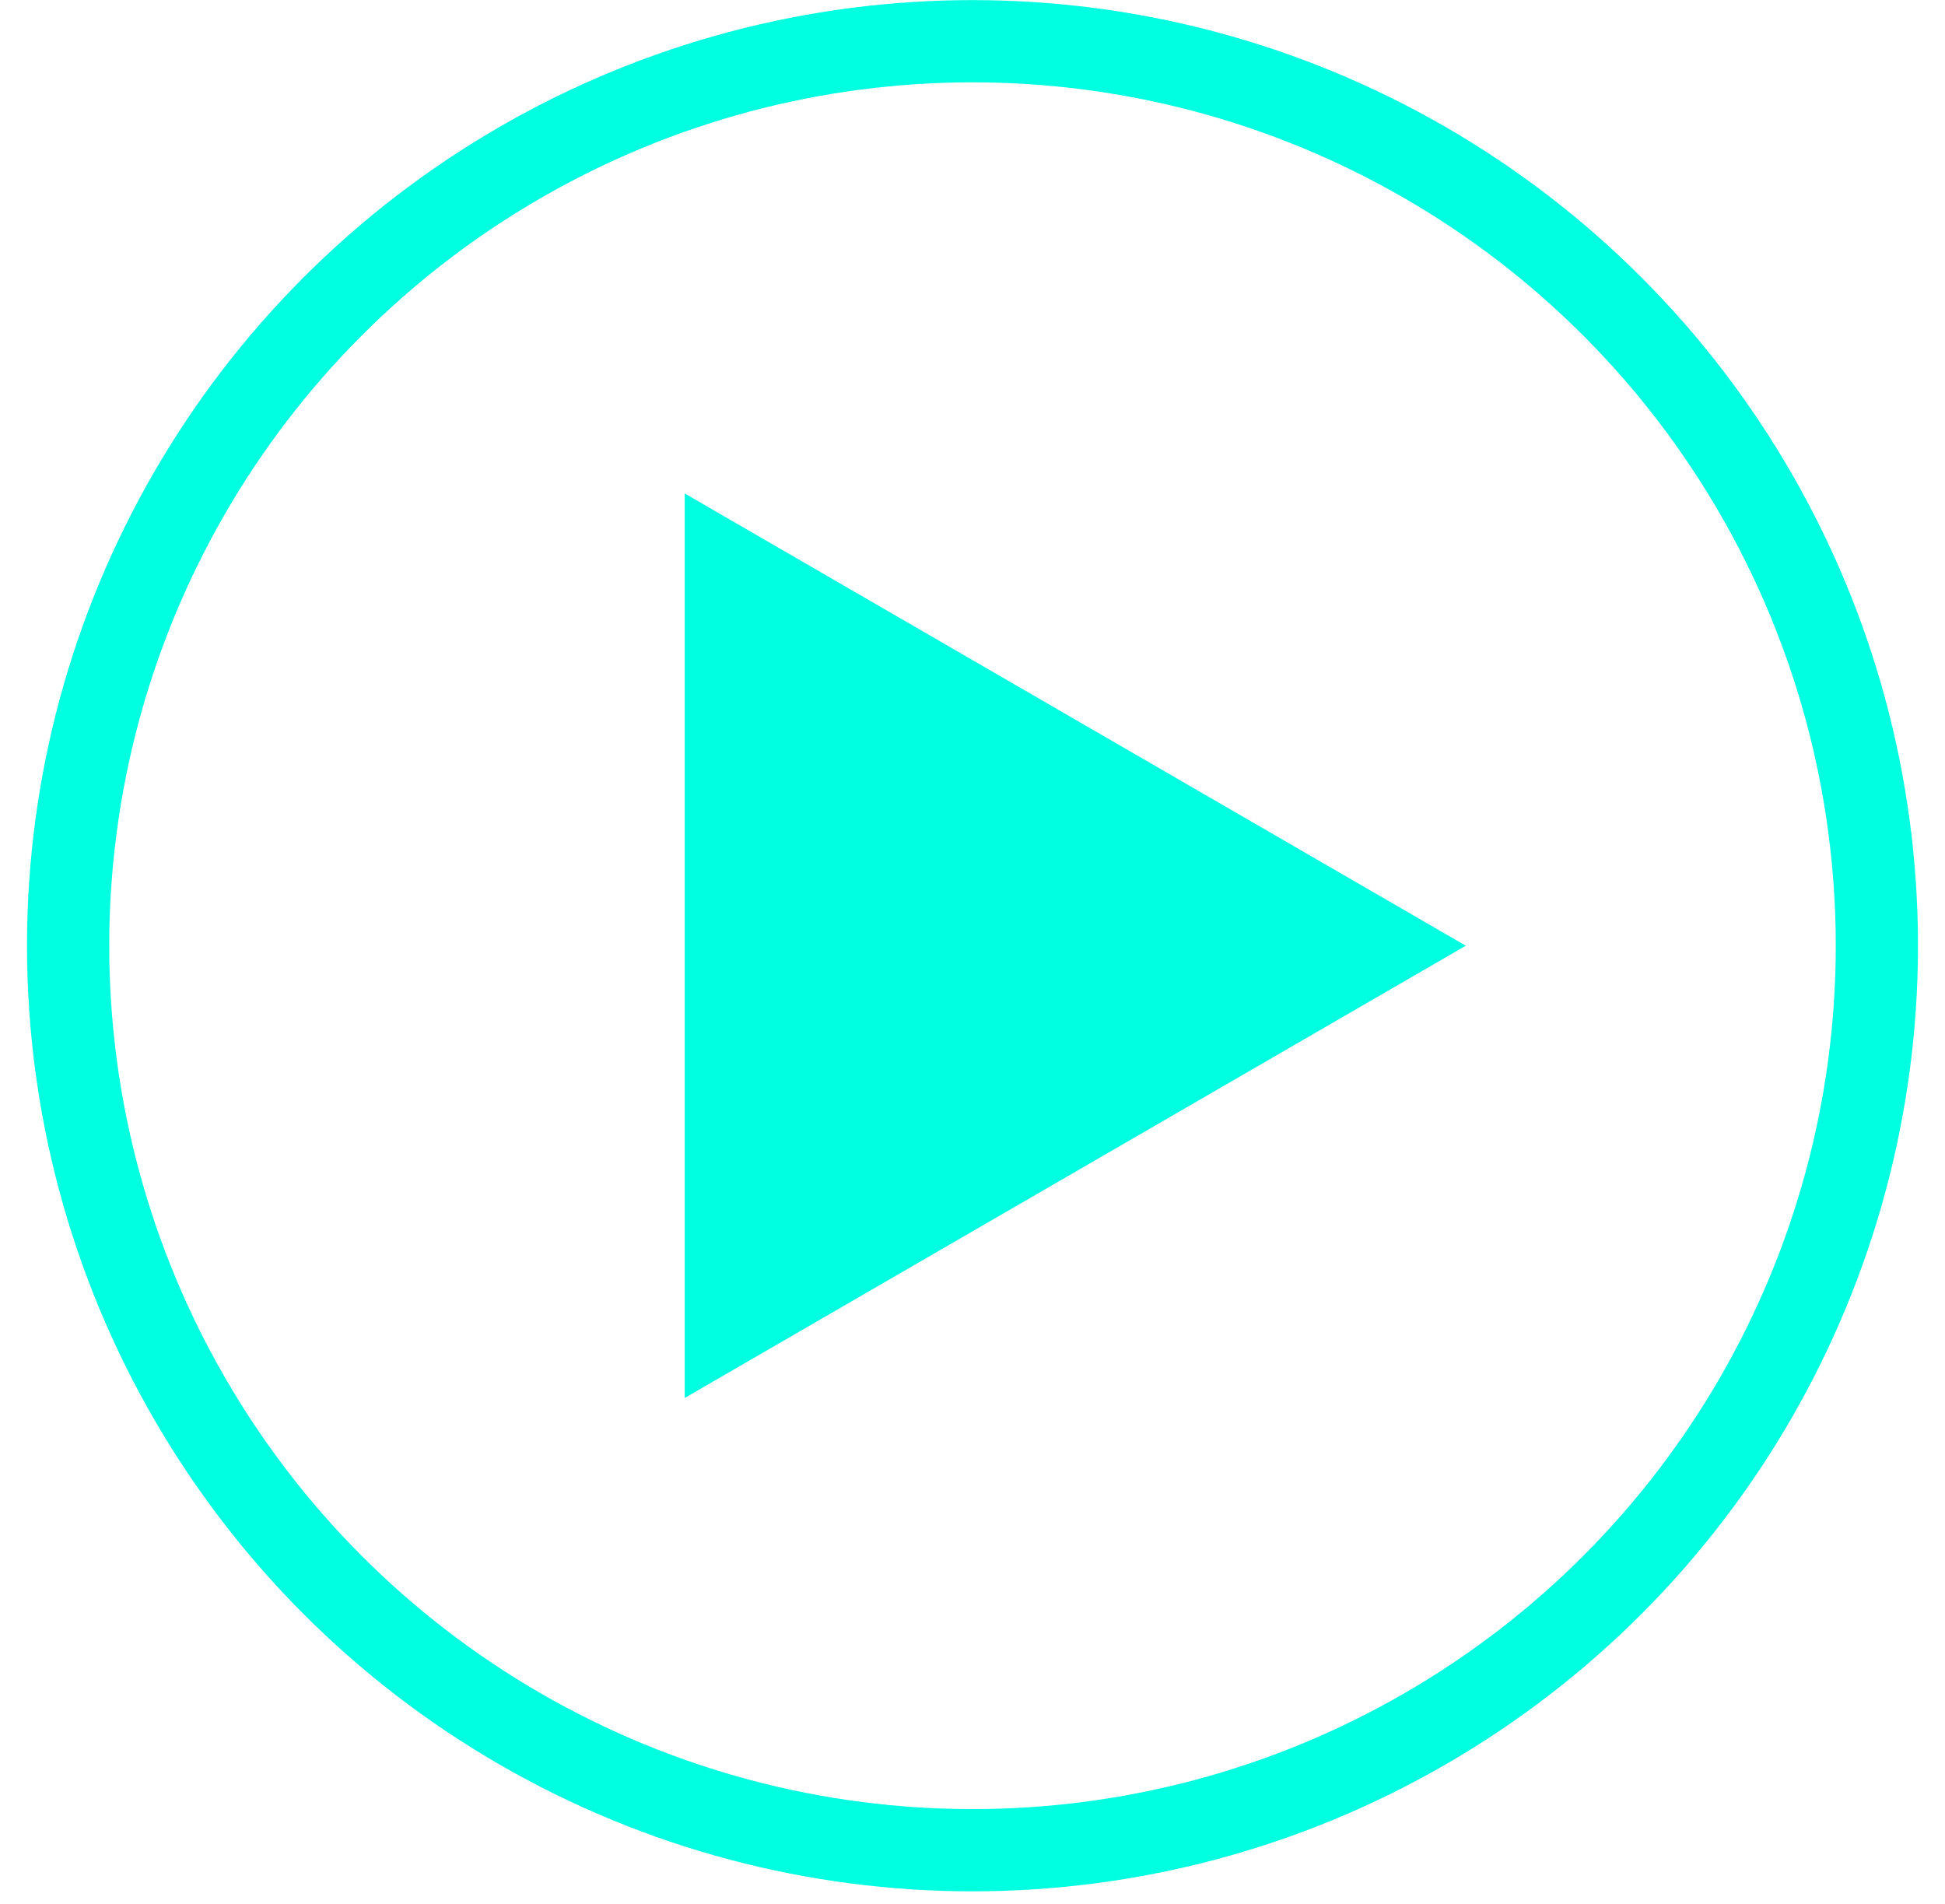 <svg width="47" height="46" viewBox="0 0 47 46" fill="none" xmlns="http://www.w3.org/2000/svg">
<g clip-path="url(#clip0_430_15477)">
<path d="M35.42 22.85L16.546 33.777L16.546 11.923L35.42 22.85Z" fill="#00FFE0"/>
<circle cx="23.5" cy="22.85" r="21.854" stroke="#00FFE0" stroke-width="1.987"/>
</g>
<defs>
<clipPath id="clip0_430_15477">
<rect width="45.694" height="45.694" fill="white" transform="translate(0.653 0.003)"/>
</clipPath>
</defs>
</svg>
